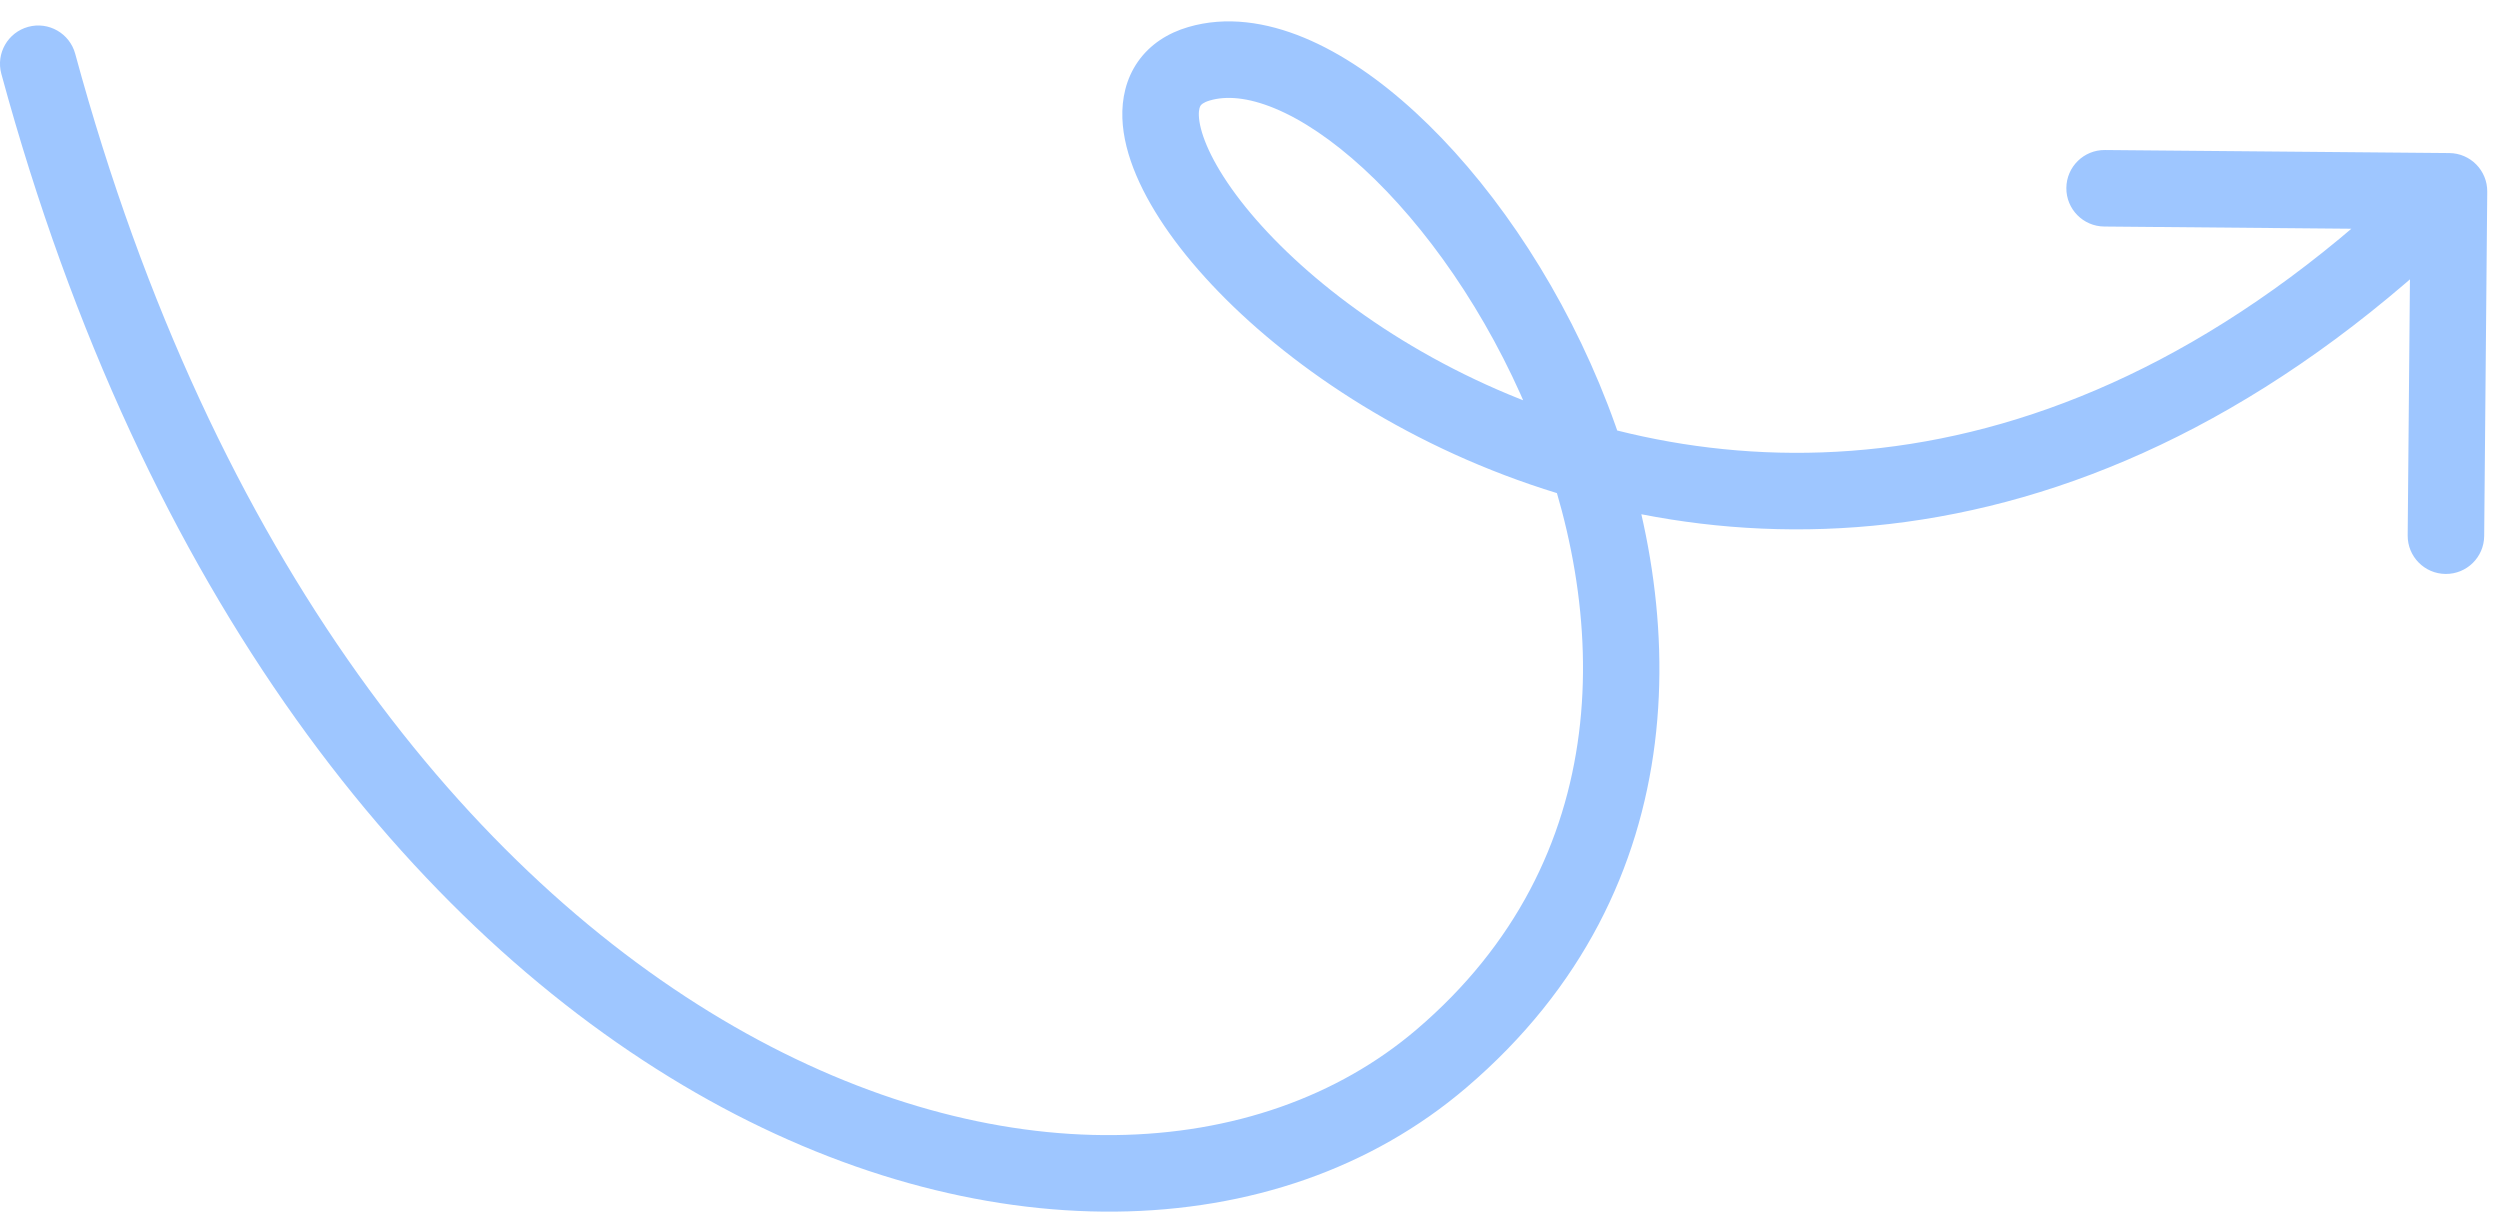 <svg width="98" height="48" viewBox="0 0 98 48" fill="none" xmlns="http://www.w3.org/2000/svg">
<path d="M2.948 2.107C2.73 1.307 1.906 0.835 1.107 1.052C0.307 1.27 -0.165 2.094 0.052 2.893L2.948 2.107ZM56.5 41.5L55.527 40.359L56.5 41.5ZM97.5 7.513C97.507 6.685 96.842 6.007 96.013 6L82.514 5.881C81.685 5.873 81.008 6.539 81.001 7.367C80.993 8.196 81.659 8.873 82.487 8.88L94.487 8.987L94.381 20.986C94.373 21.815 95.039 22.492 95.867 22.499C96.696 22.507 97.373 21.841 97.38 21.013L97.5 7.513ZM0.052 2.893C5.634 23.445 16.191 36.464 27.277 42.838C38.319 49.186 50.048 48.975 57.473 42.641L55.527 40.359C49.352 45.625 39.081 46.164 28.773 40.237C18.509 34.336 8.366 22.055 2.948 2.107L0.052 2.893ZM57.473 42.641C66.66 34.806 66.273 23.63 62.697 15.048C60.905 10.746 58.271 6.965 55.476 4.396C54.079 3.111 52.599 2.091 51.12 1.478C49.644 0.866 48.069 0.622 46.577 1.061L47.423 3.939C48.056 3.753 48.903 3.806 49.972 4.249C51.037 4.691 52.225 5.482 53.446 6.604C55.886 8.847 58.283 12.254 59.928 16.202C63.227 24.12 63.34 33.694 55.527 40.359L57.473 42.641ZM46.577 1.061C45.785 1.294 45.086 1.732 44.607 2.416C44.133 3.095 43.971 3.877 43.997 4.633C44.047 6.082 44.788 7.66 45.839 9.142C47.984 12.163 51.925 15.492 57.004 17.803C62.105 20.124 68.433 21.456 75.359 20.364C82.296 19.271 89.73 15.763 97.051 8.57L94.949 6.43C88.02 13.237 81.141 16.416 74.891 17.401C68.63 18.388 62.895 17.188 58.246 15.072C53.575 12.946 50.079 9.931 48.286 7.405C47.369 6.113 47.016 5.117 46.995 4.529C46.986 4.266 47.045 4.165 47.066 4.136C47.082 4.112 47.153 4.019 47.423 3.939L46.577 1.061Z" fill="#9EC6FF"/>
</svg>
